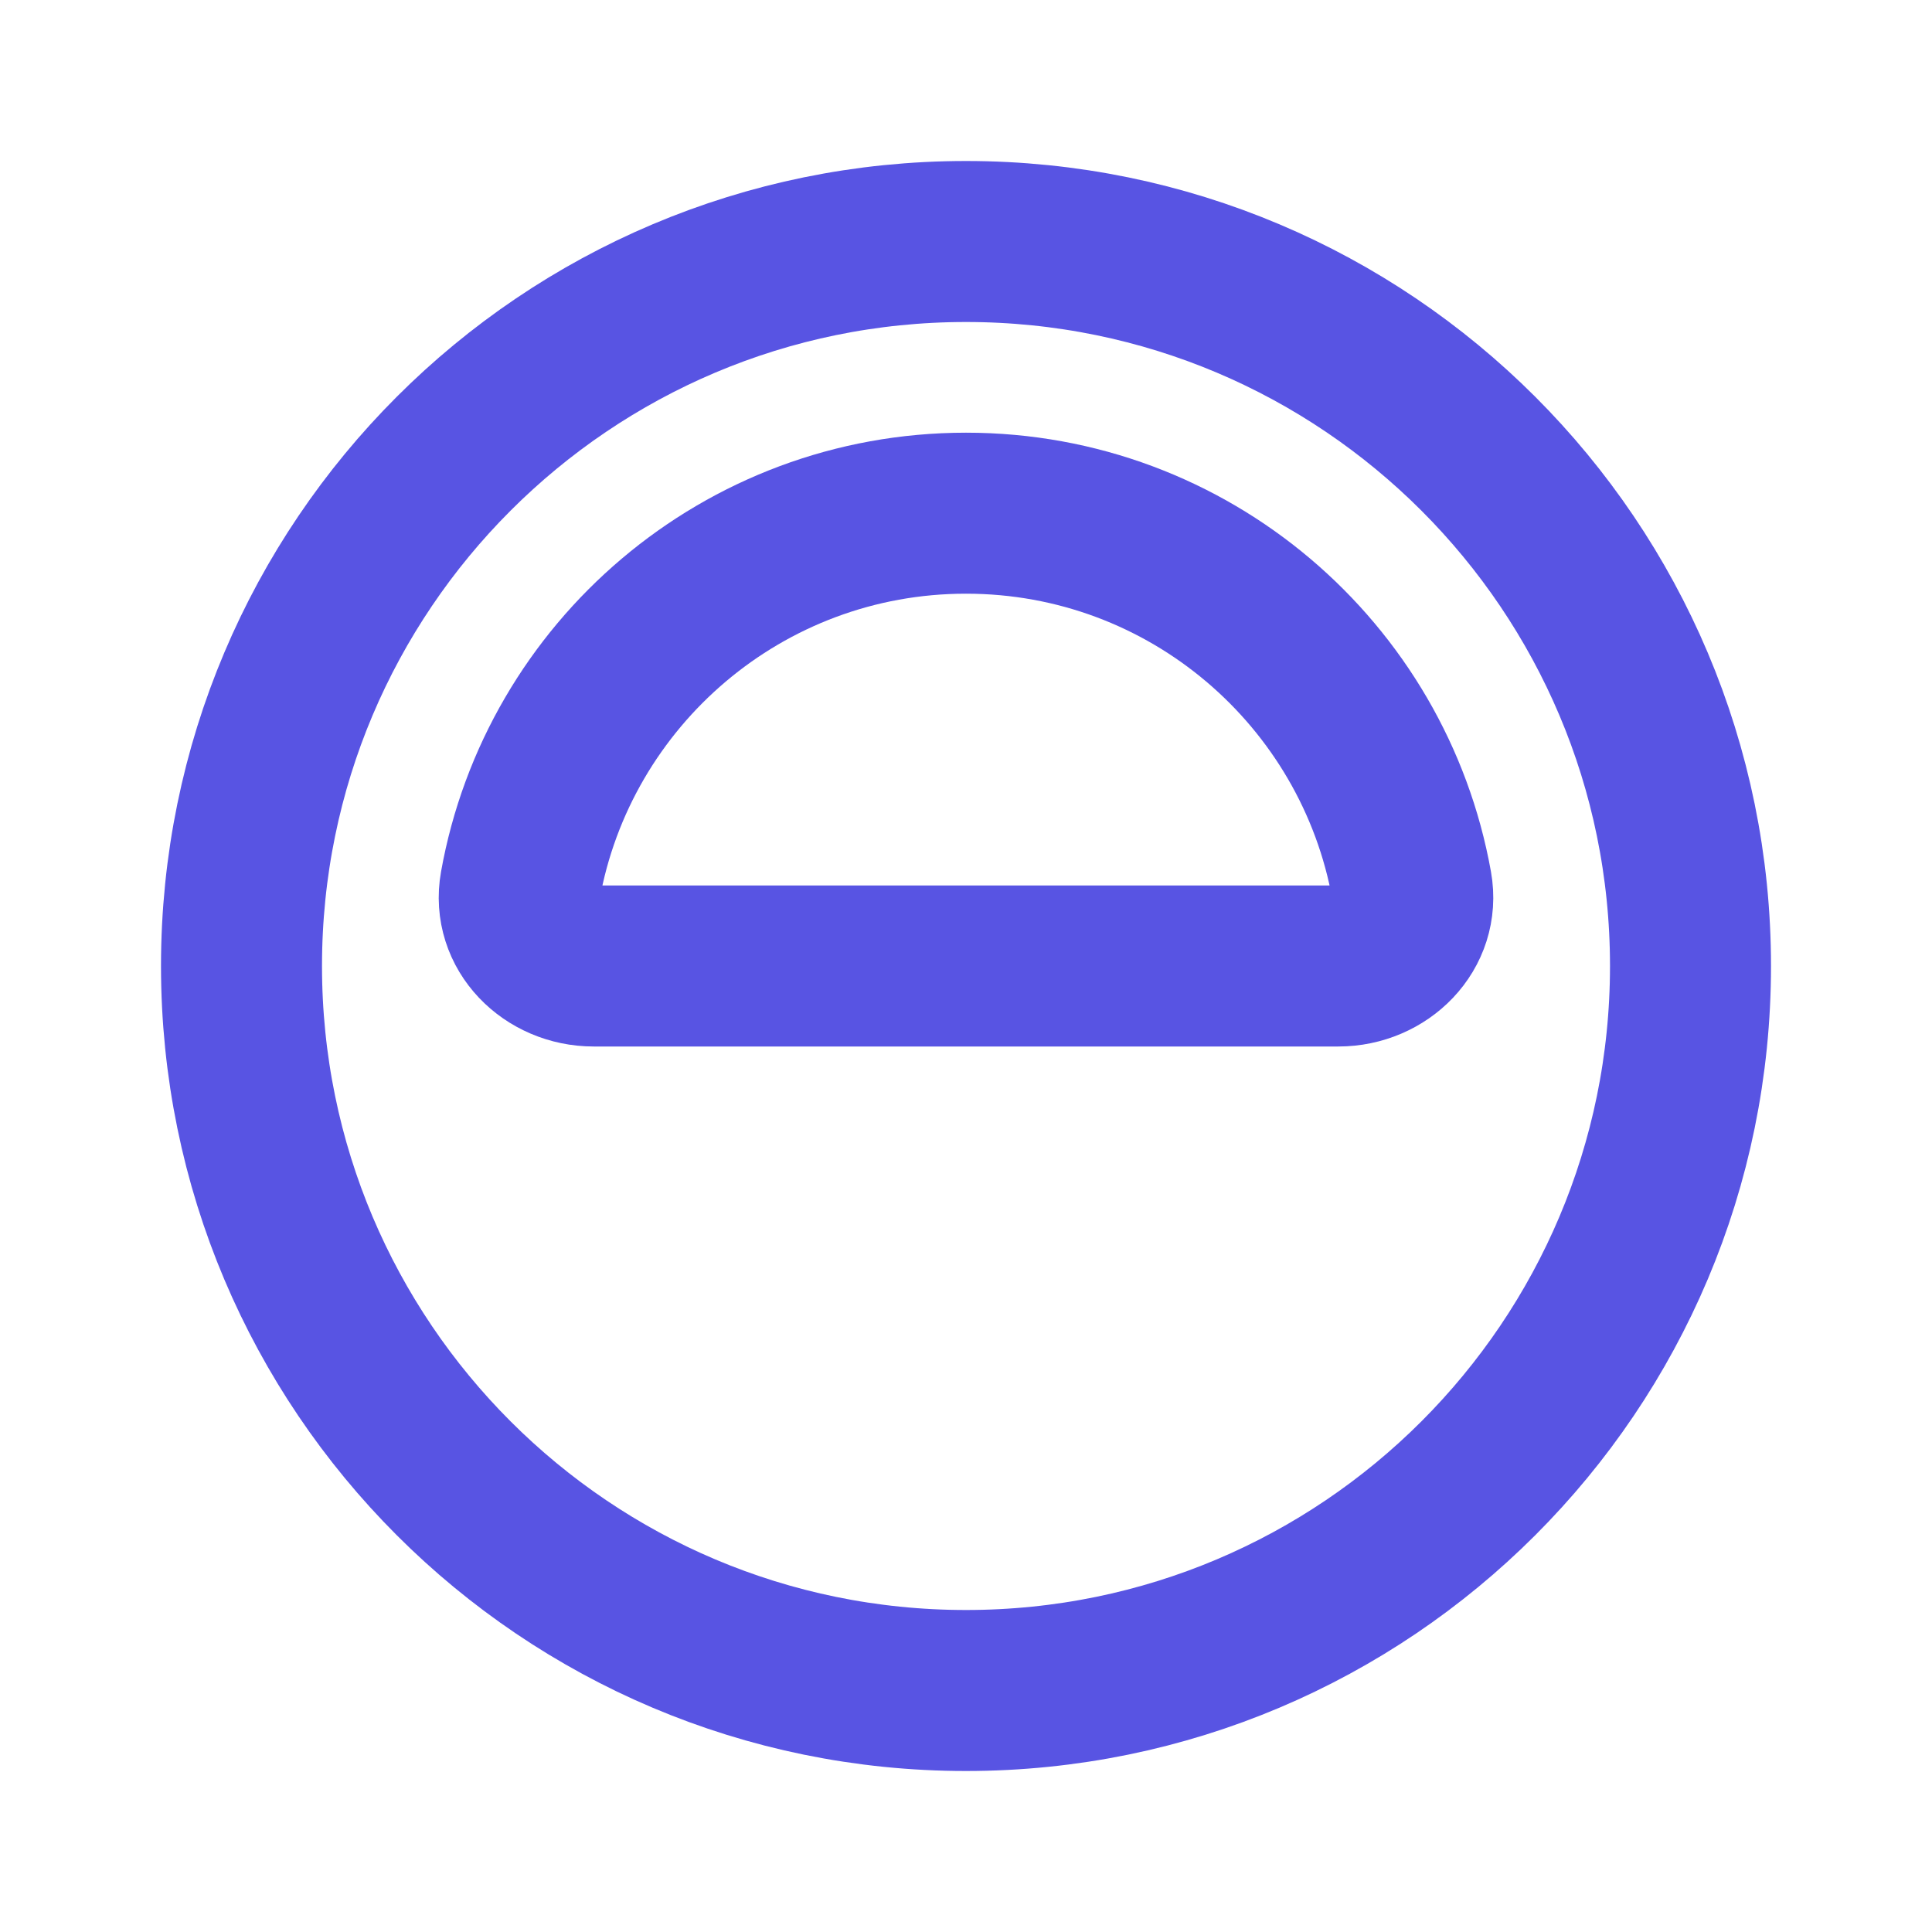 <svg width="24" height="24" viewBox="0 0 24 24" fill="none" xmlns="http://www.w3.org/2000/svg">
<g opacity="0.9">
<path d="M12 6.375C14.767 6.375 17.067 8.373 17.537 11.005C17.634 11.549 17.177 12 16.625 12L7.375 12C6.823 12 6.366 11.549 6.463 11.005C6.933 8.373 9.233 6.375 12 6.375Z" stroke="#4641E0" stroke-width="2"/>
<path fill-rule="evenodd" clip-rule="evenodd" d="M12 3C16.971 3 21 7.029 21 12C21 16.971 16.971 21 12 21C7.029 21 3 16.971 3 12C3 7.029 7.029 3 12 3Z" stroke="#4641E0" stroke-width="2"/>
</g>
</svg>
